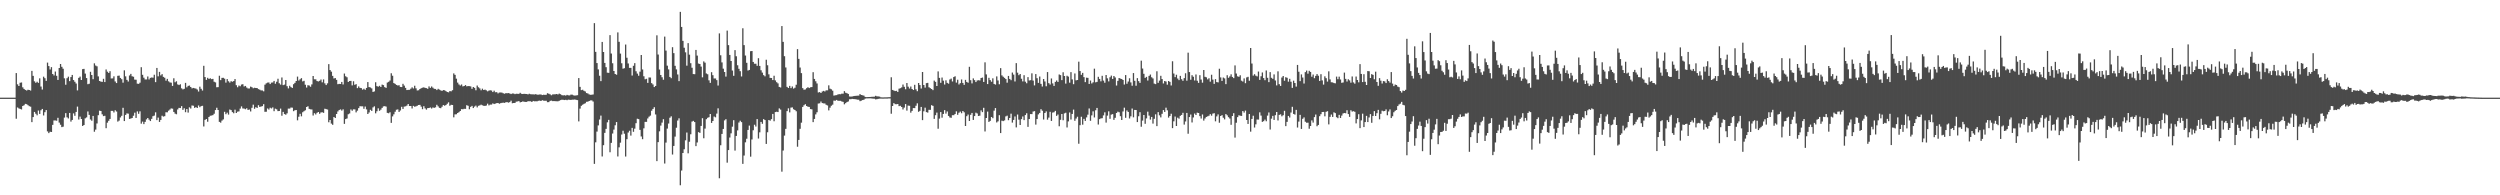 <?xml version="1.0" encoding="UTF-8"?>
<svg xmlns="http://www.w3.org/2000/svg" width="1920" height="150">
  <path d="M0 74.990h1v1.000H0zM1 74.994h1v1.000H1zM2 74.995h1v1.000H2zM3 74.993h1v1.000H3zM4 74.994h1v1.000H4zM5 74.993h1v1.000H5zM6 74.995h1v1.000H6zM7 74.996h1v1.000H7zM8 74.996h1v1.000H8zM9 74.996h1v1.000H9zM10 74.995h1v1.000H10zM11 74.995h1v1.000H11zM12 56.096h1v35.070H12zM13 64.752h1v17.773H13zM14 66.027h1v17.233H14zM15 63.559h1v20.103H15zM16 63.317h1v20.767H16zM17 67.087h1v14.298H17zM18 68.319h1v12.523H18zM19 69.067h1v10.722H19zM20 69.541h1v10.504H20zM21 68.908h1v11.894H21zM22 69.099h1v12.469H22zM23 69.504h1v12.430H23zM24 54.409h1v39.388H24zM25 58.253h1v31.655H25zM26 62.488h1v23.483H26zM27 63.575h1v23.755H27zM28 62.788h1v25.791H28zM29 63.647h1v21.233H29zM30 60.181h1v27.326H30zM31 66.468h1v18.216H31zM32 68.740h1v14.903H32zM33 58.879h1v29.801H33zM34 60.076h1v26.084H34zM35 62.089h1v22.443H35zM36 48.065h1v52.851H36zM37 50.733h1v51.531H37zM38 53.328h1v47.857H38zM39 51.575h1v49.797H39zM40 56.825h1v39.095H40zM41 57.971h1v34.540H41zM42 54.959h1v37.580H42zM43 58.223h1v34.486H43zM44 61.388h1v29.079H44zM45 52.206h1v41.947H45zM46 49.158h1v46.636H46zM47 51.297h1v46.333H47zM48 52.780h1v44.526H48zM49 60.173h1v30.158H49zM50 65.057h1v21.828H50zM51 60.033h1v30.086H51zM52 58.868h1v32.138H52zM53 62.322h1v24.390H53zM54 59.174h1v34.220H54zM55 57.538h1v34.585H55zM56 61.490h1v25.593H56zM57 62.773h1v26.147H57zM58 64.155h1v21.833H58zM59 69.428h1v12.418H59zM60 59.816h1v31.965H60zM61 58.809h1v30.722H61zM62 61.430h1v29.963H62zM63 53.095h1v43.672H63zM64 52.874h1v43.104H64zM65 56.543h1v34.351H65zM66 59.942h1v30.219H66zM67 64.664h1v20.949H67zM68 64.320h1v23.923H68zM69 55.118h1v36.651H69zM70 57.609h1v35.124H70zM71 60.842h1v28.178H71zM72 48.617h1v52.570H72zM73 50.310h1v49.243H73zM74 50.965h1v43.870H74zM75 58.649h1v29.841H75zM76 62.207h1v22.797H76zM77 62.677h1v22.587H77zM78 62.892h1v24.924H78zM79 60.507h1v28.691H79zM80 63.037h1v25.877H80zM81 53.370h1v45.076H81zM82 55.028h1v39.165H82zM83 56.033h1v36.750H83zM84 54.685h1v36.639H84zM85 60.272h1v24.850H85zM86 60.233h1v24.933H86zM87 58.645h1v27.715H87zM88 62.551h1v22.137H88zM89 63.784h1v21.877H89zM90 58.196h1v35.203H90zM91 58.045h1v34.585H91zM92 59.850h1v30.381H92zM93 60.849h1v28.077H93zM94 63.505h1v19.284H94zM95 54.023h1v38.943H95zM96 58.612h1v29.682H96zM97 61.355h1v25.722H97zM98 62.605h1v24.688H98zM99 57.973h1v33.351H99zM100 56.739h1v34.268H100zM101 58.562h1v32.086H101zM102 58.945h1v29.926H102zM103 61.156h1v25.372H103zM104 61.247h1v29.349H104zM105 64.281h1v21.252H105zM106 64.403h1v23.018H106zM107 63.476h1v22.029H107zM108 51.624h1v43.378H108zM109 57.451h1v35.918H109zM110 59.660h1v35.678H110zM111 61.051h1v32.522H111zM112 61.020h1v30.684H112zM113 58.716h1v31.898H113zM114 61.022h1v30.904H114zM115 59.803h1v33.170H115zM116 59.480h1v31.785H116zM117 59.668h1v29.581H117zM118 57.412h1v31.365H118zM119 63.059h1v23.189H119zM120 52.195h1v40.065H120zM121 58.632h1v31.699H121zM122 55.185h1v38.445H122zM123 57.882h1v34.246H123zM124 56.911h1v31.961H124zM125 59.026h1v30.502H125zM126 59.691h1v29.568H126zM127 61.938h1v24.282H127zM128 60.582h1v25.671H128zM129 62.488h1v22.515H129zM130 63.272h1v20.873H130zM131 63.466h1v19.761H131zM132 66.015h1v17.443H132zM133 60.094h1v25.861H133zM134 63.188h1v24.123H134zM135 62.411h1v25.326H135zM136 64.822h1v19.235H136zM137 65.343h1v17.521H137zM138 64.708h1v18.275H138zM139 67.830h1v13.694H139zM140 68.643h1v15.746H140zM141 68.217h1v14.909H141zM142 63.662h1v22.526H142zM143 67.088h1v16.689H143zM144 65.937h1v20.548H144zM145 65.691h1v16.743H145zM146 66.809h1v16.533H146zM147 67.884h1v13.135H147zM148 67.542h1v13.646H148zM149 67.780h1v15.065H149zM150 68.026h1v14.241H150zM151 68.758h1v14.199H151zM152 70.275h1v10.699H152zM153 66.563h1v15.765H153zM154 68.189h1v13.299H154zM155 69.534h1v11.724H155zM156 50.516h1v46.622H156zM157 59.200h1v32.864H157zM158 61.343h1v30.033H158zM159 59.761h1v33.729H159zM160 60.629h1v29.244H160zM161 60.111h1v28.760H161zM162 60.766h1v27.990H162zM163 60.553h1v27.882H163zM164 62.796h1v24.535H164zM165 63.278h1v21.262H165zM166 67.014h1v15.731H166zM167 66.910h1v17.569H167zM168 58.139h1v35.430H168zM169 61.547h1v32.638H169zM170 59.822h1v32.778H170zM171 59.770h1v31.912H171zM172 60.420h1v25.453H172zM173 63.446h1v24.273H173zM174 60.737h1v25.775H174zM175 62.391h1v25.616H175zM176 63.449h1v20.648H176zM177 62.376h1v22.213H177zM178 62.778h1v23.364H178zM179 62.256h1v24.727H179zM180 60.711h1v23.510H180zM181 65.436h1v21.341H181zM182 66.998h1v18.745H182zM183 65.672h1v19.887H183zM184 66.250h1v17.162H184zM185 64.909h1v16.828H185zM186 64.688h1v18.598H186zM187 66.388h1v17.018H187zM188 65.990h1v17.937H188zM189 67.221h1v15.924H189zM190 67.945h1v16.491H190zM191 67.946h1v16.160H191zM192 66.502h1v19.129H192zM193 66.951h1v15.825H193zM194 67.800h1v12.604H194zM195 67.364h1v16.176H195zM196 67.593h1v14.748H196zM197 67.629h1v15.256H197zM198 68.467h1v12.339H198zM199 68.842h1v13.276H199zM200 69.408h1v12.428H200zM201 69.484h1v12.002H201zM202 70.153h1v9.851H202zM203 65.008h1v20.880H203zM204 63.998h1v21.796H204zM205 63.428h1v19.879H205zM206 63.330h1v20.797H206zM207 64.579h1v18.152H207zM208 63.428h1v19.897H208zM209 63.323h1v19.152H209zM210 62.156h1v23.257H210zM211 64.322h1v19.114H211zM212 62.784h1v21.160H212zM213 60.488h1v24.849H213zM214 63.952h1v21.295H214zM215 64.987h1v18.422H215zM216 59.500h1v29.364H216zM217 65.384h1v20.508H217zM218 64.960h1v22.623H218zM219 61.426h1v26.672H219zM220 66.184h1v20.847H220zM221 67.904h1v15.488H221zM222 65.859h1v17.527H222zM223 66.919h1v15.656H223zM224 67.529h1v15.175H224zM225 64.686h1v20.729H225zM226 63.641h1v21.047H226zM227 62.232h1v22.245H227zM228 58.837h1v33.597H228zM229 61.861h1v27.798H229zM230 60.865h1v26.548H230zM231 60.009h1v29.359H231zM232 62.508h1v23.725H232zM233 62.061h1v23.361H233zM234 65.064h1v19.639H234zM235 67.218h1v14.970H235zM236 65.414h1v16.212H236zM237 65.681h1v17.934H237zM238 66.590h1v17.364H238zM239 64.802h1v19.242H239zM240 58.357h1v30.389H240zM241 60.895h1v26.019H241zM242 60.906h1v26.995H242zM243 62.256h1v24.375H243zM244 62.563h1v23.457H244zM245 62.045h1v25.335H245zM246 61.094h1v25.266H246zM247 63.207h1v23.031H247zM248 60.996h1v25.700H248zM249 63.989h1v19.539H249zM250 65.319h1v18.477H250zM251 63.976h1v20.165H251zM252 49.254h1v44.631H252zM253 53.823h1v38.329H253zM254 55.025h1v39.921H254zM255 58.265h1v37.562H255zM256 60.237h1v29.596H256zM257 59.948h1v30.671H257zM258 61.362h1v26.176H258zM259 64.658h1v20.931H259zM260 64.406h1v20.106H260zM261 64.507h1v19.530H261zM262 62.922h1v22.036H262zM263 64.860h1v19.122H263zM264 56.463h1v38.667H264zM265 58.569h1v32.854H265zM266 59.342h1v31.657H266zM267 62.928h1v24.836H267zM268 62.185h1v24.935H268zM269 62.111h1v21.953H269zM270 65.585h1v19.483H270zM271 62.396h1v21.563H271zM272 65.107h1v18.888H272zM273 64.602h1v21.719H273zM274 67.688h1v17.329H274zM275 66.376h1v16.684H275zM276 67.473h1v14.087H276zM277 67.662h1v13.998H277zM278 68.848h1v12.806H278zM279 68.162h1v15.406H279zM280 68.988h1v12.830H280zM281 67.552h1v16.483H281zM282 63.045h1v24.532H282zM283 66.886h1v19.498H283zM284 67.152h1v17.185H284zM285 67.906h1v17.272H285zM286 70.608h1v11.873H286zM287 70.199h1v11.446H287zM288 63.176h1v23.864H288zM289 66.125h1v19.324H289zM290 66.539h1v16.653H290zM291 65.905h1v19.169H291zM292 66.805h1v17.428H292zM293 64.956h1v17.872H293zM294 65.381h1v16.349H294zM295 66.908h1v14.612H295zM296 67.487h1v14.381H296zM297 63.378h1v23.311H297zM298 62.815h1v24.174H298zM299 61.842h1v24.356H299zM300 56.282h1v38.066H300zM301 58.149h1v31.260H301zM302 63.814h1v23.995H302zM303 64.405h1v21.405H303zM304 65.226h1v19.066H304zM305 65.637h1v18.364H305zM306 65.491h1v20.453H306zM307 66.751h1v18.101H307zM308 66.848h1v15.156H308zM309 64.380h1v19.257H309zM310 65.734h1v16.130H310zM311 67.502h1v14.176H311zM312 69.163h1v11.940H312zM313 69.008h1v10.873H313zM314 68.977h1v12.434H314zM315 68.081h1v13.350H315zM316 67.087h1v16.235H316zM317 67.933h1v13.364H317zM318 65.835h1v16.123H318zM319 67.819h1v13.832H319zM320 69.502h1v11.685H320zM321 69.305h1v11.326H321zM322 68.367h1v12.153H322zM323 67.730h1v14.181H323zM324 67.333h1v16.557H324zM325 67.047h1v14.506H325zM326 67.504h1v15.733H326zM327 67.699h1v16.501H327zM328 68.188h1v14.868H328zM329 66.337h1v16.623H329zM330 67.463h1v15.095H330zM331 66.383h1v16.947H331zM332 67.327h1v15.215H332zM333 68.212h1v14.607H333zM334 68.324h1v14.087H334zM335 69.171h1v11.324H335zM336 68.193h1v13.505H336zM337 68.796h1v14.033H337zM338 69.386h1v13.693H338zM339 69.857h1v12.124H339zM340 69.188h1v11.494H340zM341 69.337h1v11.872H341zM342 69.999h1v10.703H342zM343 70.674h1v8.976H343zM344 70.918h1v7.679H344zM345 69.950h1v11.274H345zM346 70.159h1v10.346H346zM347 69.256h1v11.387H347zM348 56.392h1v33.704H348zM349 57.513h1v30.331H349zM350 60.412h1v27.362H350zM351 63.413h1v23.389H351zM352 64.856h1v21.310H352zM353 65.667h1v19.586H353zM354 64.889h1v18.946H354zM355 66.366h1v17.562H355zM356 66.053h1v17.489H356zM357 65.308h1v18.303H357zM358 66.300h1v14.518H358zM359 66.088h1v15.161H359zM360 66.171h1v17.734H360zM361 66.379h1v15.697H361zM362 68.198h1v13.130H362zM363 66.826h1v16.154H363zM364 67.462h1v14.431H364zM365 69.311h1v11.795H365zM366 65.710h1v16.786H366zM367 67.039h1v14.191H367zM368 67.911h1v13.038H368zM369 69.336h1v11.056H369zM370 68.109h1v12.789H370zM371 69.130h1v12.137H371zM372 68.796h1v12.576H372zM373 69.354h1v11.673H373zM374 70.134h1v9.492H374zM375 69.581h1v11.379H375zM376 69.306h1v11.007H376zM377 69.530h1v10.807H377zM378 70.684h1v8.723H378zM379 69.636h1v10.306H379zM380 70.872h1v8.716H380zM381 70.765h1v8.439H381zM382 71.747h1v7.333H382zM383 71.058h1v8.598H383zM384 70.999h1v8.241H384zM385 71.131h1v7.892H385zM386 71.622h1v7.229H386zM387 72.005h1v7.022H387zM388 71.535h1v7.009H388zM389 71.642h1v6.799H389zM390 71.463h1v7.408H390zM391 71.765h1v6.648H391zM392 72.254h1v5.077H392zM393 71.761h1v7.523H393zM394 71.824h1v7.291H394zM395 72.290h1v6.754H395zM396 71.983h1v6.122H396zM397 72.029h1v5.910H397zM398 72.109h1v5.534H398zM399 71.257h1v7.397H399zM400 72.018h1v6.339H400zM401 72.189h1v5.700H401zM402 72.031h1v6.086H402zM403 72.149h1v6.137H403zM404 72.210h1v6.076H404zM405 72.497h1v5.206H405zM406 72.002h1v5.788H406zM407 72.354h1v5.422H407zM408 72.425h1v5.886H408zM409 72.465h1v5.068H409zM410 72.547h1v5.267H410zM411 72.276h1v5.480H411zM412 72.690h1v5.134H412zM413 72.723h1v4.702H413zM414 72.539h1v4.717H414zM415 72.552h1v4.999H415zM416 73.028h1v3.924H416zM417 72.780h1v4.547H417zM418 72.843h1v4.555H418zM419 72.768h1v4.590H419zM420 71.552h1v6.940H420zM421 71.970h1v6.459H421zM422 72.429h1v5.018H422zM423 73.154h1v4.132H423zM424 72.514h1v5.149H424zM425 72.452h1v5.182H425zM426 72.420h1v5.293H426zM427 72.177h1v5.609H427zM428 72.550h1v5.261H428zM429 71.885h1v5.519H429zM430 72.321h1v4.581H430zM431 73.085h1v3.507H431zM432 73.288h1v3.382H432zM433 73.104h1v3.742H433zM434 73.426h1v3.206H434zM435 72.876h1v4.071H435zM436 73.226h1v3.327H436zM437 73.276h1v3.380H437zM438 72.652h1v4.074H438zM439 72.692h1v3.856H439zM440 73.207h1v3.363H440zM441 73.420h1v2.961H441zM442 73.263h1v3.449H442zM443 73.131h1v3.790H443zM444 59.966h1v33.261H444zM445 66.708h1v16.706H445zM446 69.224h1v12.041H446zM447 68.919h1v11.501H447zM448 69.743h1v10.005H448zM449 70.253h1v9.068H449zM450 71.500h1v6.689H450zM451 71.781h1v6.295H451zM452 72.505h1v5.048H452zM453 72.826h1v4.279H453zM454 72.733h1v4.370H454zM455 72.555h1v5.427H455zM456 17.754h1v108.085H456zM457 39.842h1v69.458H457zM458 48.454h1v52.611H458zM459 53.310h1v42.988H459zM460 58.144h1v33.638H460zM461 62.286h1v26.476H461zM462 32.214h1v87.971H462zM463 39.914h1v71.623H463zM464 48.314h1v53.716H464zM465 51.601h1v47.359H465zM466 55.807h1v38.124H466zM467 55.980h1v36.095H467zM468 26.958h1v89.981H468zM469 41.098h1v68.610H469zM470 48.603h1v53.944H470zM471 54.528h1v45.003H471zM472 56.807h1v39.411H472zM473 57.403h1v36.321H473zM474 24.870h1v95.295H474zM475 32.089h1v81.048H475zM476 41.169h1v68.407H476zM477 48.596h1v54.742H477zM478 52.762h1v47.632H478zM479 52.356h1v50.348H479zM480 34.224h1v86.015H480zM481 44.361h1v62.564H481zM482 48.765h1v52.994H482zM483 52.101h1v48.286H483zM484 52.104h1v52.052H484zM485 58.005h1v40.199H485zM486 50.560h1v50.688H486zM487 48.481h1v50.355H487zM488 54.742h1v39.893H488zM489 56.519h1v34.651H489zM490 58.184h1v33.332H490zM491 55.056h1v44.673H491zM492 42.260h1v62.561H492zM493 53.324h1v53.559H493zM494 58.592h1v39.962H494zM495 60.898h1v32.701H495zM496 60.542h1v33.043H496zM497 63.666h1v27.323H497zM498 59.515h1v30.072H498zM499 59.570h1v29.199H499zM500 63.833h1v21.200H500zM501 64.862h1v18.811H501zM502 66.874h1v15.436H502zM503 66.003h1v21.901H503zM504 27.142h1v96.614H504zM505 41.858h1v67.289H505zM506 53.413h1v47.449H506zM507 57.591h1v38.864H507zM508 59.355h1v34.804H508zM509 61.224h1v30.327H509zM510 28.124h1v97.474H510zM511 38.886h1v70.654H511zM512 50.447h1v48.323H512zM513 53.304h1v41.577H513zM514 59.106h1v31.295H514zM515 60.065h1v29.279H515zM516 36.262h1v82.413H516zM517 40.806h1v71.290H517zM518 50.517h1v54.379H518zM519 53.273h1v44.813H519zM520 57.192h1v35.390H520zM521 62.302h1v28.599H521zM522 9.117h1v133.166H522zM523 20.682h1v110.298H523zM524 31.402h1v86.084H524zM525 36.646h1v77.976H525zM526 40.185h1v67.592H526zM527 50.422h1v51.347H527zM528 33.138h1v84.609H528zM529 42.010h1v66.841H529zM530 48.545h1v54.578H530zM531 52.010h1v41.403H531zM532 56.891h1v35.956H532zM533 56.999h1v36.771H533zM534 38.339h1v73.889H534zM535 42.708h1v66.704H535zM536 48.796h1v52.672H536zM537 49.151h1v52.912H537zM538 51.146h1v45.562H538zM539 59.399h1v31.359H539zM540 47.155h1v59.023H540zM541 48.106h1v50.682H541zM542 56.425h1v35.131H542zM543 57.039h1v33.447H543zM544 61.702h1v28.295H544zM545 63.645h1v23.925H545zM546 55.443h1v38.989H546zM547 57.758h1v35.180H547zM548 60.248h1v29.274H548zM549 60.240h1v29.892H549zM550 61.545h1v25.710H550zM551 65.676h1v17.501H551zM552 25.674h1v111.247H552zM553 42.438h1v69.128H553zM554 47.925h1v54.915H554zM555 52.723h1v46.275H555zM556 55.278h1v37.203H556zM557 58.848h1v32.698H557zM558 23.487h1v101.450H558zM559 34.681h1v80.576H559zM560 42.190h1v63.437H560zM561 46.851h1v55.550H561zM562 54.149h1v43.148H562zM563 58.230h1v34.072H563zM564 38.517h1v77.162H564zM565 43.235h1v61.186H565zM566 50.142h1v49.979H566zM567 52.853h1v41.278H567zM568 54.656h1v38.057H568zM569 58.726h1v35.053H569zM570 21.707h1v104.125H570zM571 34.684h1v84.747H571zM572 42.665h1v66.625H572zM573 48.236h1v58.319H573zM574 54.188h1v45.578H574zM575 53.725h1v42.747H575zM576 39.321h1v80.996H576zM577 39.168h1v67.966H577zM578 47.547h1v52.473H578zM579 48.972h1v46.814H579zM580 48.973h1v48.204H580zM581 50.555h1v40.888H581zM582 44.718h1v61.664H582zM583 50.628h1v51.026H583zM584 53.956h1v39.684H584zM585 55.739h1v39.337H585zM586 57.695h1v33.795H586zM587 58.617h1v33.581H587zM588 45.897h1v64.654H588zM589 50.101h1v51.478H589zM590 57.090h1v35.076H590zM591 59.822h1v32.830H591zM592 59.921h1v31.587H592zM593 61.479h1v26.009H593zM594 58.158h1v34.970H594zM595 61.727h1v24.345H595zM596 63.124h1v22.705H596zM597 64.075h1v21.996H597zM598 66.769h1v16.492H598zM599 67.196h1v16.982H599zM600 20.022h1v111.799H600zM601 32.163h1v83.473H601zM602 43.137h1v61.023H602zM603 51.813h1v47.136H603zM604 66.705h1v18.652H604zM605 67.594h1v15.587H605zM606 65.936h1v20.372H606zM607 67.666h1v14.983H607zM608 66.380h1v16.107H608zM609 68.071h1v15.844H609zM610 67.394h1v17.063H610zM611 65.078h1v20.367H611zM612 37.746h1v74.936H612zM613 45.193h1v62.291H613zM614 51.870h1v47.067H614zM615 56.169h1v38.064H615zM616 67.692h1v14.430H616zM617 68.912h1v11.949H617zM618 68.699h1v11.346H618zM619 67.738h1v13.694H619zM620 66.959h1v15.031H620zM621 67.615h1v14.517H621zM622 67.009h1v16.773H622zM623 66.848h1v17.144H623zM624 55.474h1v38.339H624zM625 60.618h1v30.717H625zM626 62.387h1v25.469H626zM627 64.119h1v22.114H627zM628 71.004h1v8.511H628zM629 70.705h1v8.636H629zM630 71.419h1v6.585H630zM631 70.285h1v8.846H631zM632 69.771h1v9.649H632zM633 70.236h1v9.240H633zM634 69.396h1v11.081H634zM635 69.359h1v11.631H635zM636 65.520h1v19.274H636zM637 68.088h1v14.606H637zM638 68.606h1v12.582H638zM639 69.654h1v10.737H639zM640 73.442h1v3.805H640zM641 73.177h1v4.187H641zM642 73.052h1v3.699H642zM643 72.537h1v4.841H643zM644 72.303h1v5.104H644zM645 72.371h1v5.033H645zM646 71.922h1v6.020H646zM647 71.922h1v6.301H647zM648 69.985h1v10.163H648zM649 71.221h1v7.978H649zM650 71.576h1v6.794H650zM651 72.133h1v5.774H651zM652 74.076h1v2.154H652zM653 74.175h1v1.986H653zM654 74.083h1v1.871H654zM655 73.820h1v2.252H655zM656 73.694h1v2.428H656zM657 73.566h1v2.720H657zM658 73.487h1v3.048H658zM659 73.434h1v3.171H659zM660 72.230h1v5.485H660zM661 72.983h1v4.312H661zM662 73.140h1v3.691H662zM663 73.451h1v3.152H663zM664 74.428h1v1.356H664zM665 74.592h1v1.000H665zM666 74.558h1v1.000H666zM667 74.498h1v1.000H667zM668 74.447h1v1.069H668zM669 74.354h1v1.247H669zM670 74.301h1v1.451H670zM671 74.254h1v1.564H671zM672 73.600h1v2.752H672zM673 73.991h1v2.176H673zM674 74.055h1v1.850H674zM675 74.194h1v1.583H675zM676 74.701h1v1.000H676zM677 74.787h1v1.000H677zM678 74.783h1v1.000H678zM679 74.748h1v1.000H679zM680 74.738h1v1.000H680zM681 74.703h1v1.000H681zM682 74.643h1v1.000H682zM683 74.619h1v1.000H683zM684 59.359h1v28.014H684zM685 69.080h1v12.340H685zM686 69.541h1v9.645H686zM687 69.929h1v10.096H687zM688 69.756h1v10.311H688zM689 70.595h1v9.274H689zM690 68.107h1v13.406H690zM691 67.732h1v13.505H691zM692 67.132h1v15.039H692zM693 64.939h1v19.130H693zM694 66.658h1v15.993H694zM695 68.541h1v11.357H695zM696 63.757h1v21.169H696zM697 66.552h1v14.566H697zM698 68.018h1v13.232H698zM699 66.475h1v20.057H699zM700 68.377h1v16.773H700zM701 69.099h1v13.875H701zM702 65.113h1v17.916H702zM703 68.626h1v12.583H703zM704 70.037h1v9.343H704zM705 63.742h1v22.104H705zM706 65.321h1v19.845H706zM707 68.014h1v14.119H707zM708 55.291h1v36.954H708zM709 65.283h1v20.227H709zM710 67.268h1v15.408H710zM711 63.850h1v22.284H711zM712 63.622h1v22.877H712zM713 67.024h1v17.314H713zM714 67.743h1v16.658H714zM715 68.353h1v12.422H715zM716 69.210h1v12.112H716zM717 61.923h1v29.378H717zM718 62.876h1v25.584H718zM719 66.034h1v20.459H719zM720 54.857h1v44.028H720zM721 59.795h1v31.302H721zM722 63.588h1v22.492H722zM723 59.548h1v30.803H723zM724 61.937h1v25.546H724zM725 64.934h1v19.672H725zM726 61.672h1v25.593H726zM727 63.628h1v21.960H727zM728 64.248h1v24.768H728zM729 61.045h1v29.174H729zM730 60.348h1v30.145H730zM731 62.567h1v25.899H731zM732 59.175h1v29.301H732zM733 58.591h1v28.987H733zM734 63.416h1v22.069H734zM735 61.255h1v26.923H735zM736 64.854h1v21.737H736zM737 63.855h1v21.841H737zM738 61.045h1v25.962H738zM739 63.696h1v21.529H739zM740 65.160h1v21.091H740zM741 61.346h1v35.423H741zM742 62.903h1v26.319H742zM743 63.525h1v24.440H743zM744 51.303h1v41.646H744zM745 61.600h1v26.579H745zM746 64.070h1v22.681H746zM747 60.234h1v31.882H747zM748 61.546h1v27.579H748zM749 63.038h1v23.482H749zM750 61.785h1v25.353H750zM751 61.576h1v27.532H751zM752 61.807h1v27.024H752zM753 59.906h1v24.875H753zM754 59.562h1v26.548H754zM755 62.944h1v19.849H755zM756 47.871h1v53.099H756zM757 57.123h1v33.477H757zM758 64.561h1v21.173H758zM759 59.727h1v33.920H759zM760 61.561h1v31.262H760zM761 62.748h1v27.128H761zM762 60.156h1v30.599H762zM763 64.484h1v20.519H763zM764 64.971h1v18.020H764zM765 58.663h1v35.405H765zM766 61.782h1v31.396H766zM767 64.722h1v23.773H767zM768 52.322h1v49.892H768zM769 57.915h1v34.759H769zM770 58.937h1v34.089H770zM771 59.810h1v32.632H771zM772 60.706h1v28.691H772zM773 63.497h1v25.349H773zM774 58.303h1v34.023H774zM775 60.631h1v30.006H775zM776 61.576h1v25.715H776zM777 55.692h1v38.466H777zM778 57.279h1v34.845H778zM779 62.570h1v26.874H779zM780 48.494h1v49.338H780zM781 55.786h1v32.171H781zM782 57.778h1v34.141H782zM783 56.845h1v39.172H783zM784 60.487h1v30.998H784zM785 62.489h1v26.975H785zM786 57.770h1v34.505H786zM787 62.703h1v25.679H787zM788 63.931h1v23.052H788zM789 59.259h1v38.160H789zM790 61.790h1v29.627H790zM791 61.596h1v25.983H791zM792 56.298h1v31.369H792zM793 61.894h1v23.762H793zM794 65.598h1v19.760H794zM795 56.896h1v38.796H795zM796 60.076h1v31.372H796zM797 63.652h1v24.220H797zM798 58.765h1v27.989H798zM799 64.392h1v19.467H799zM800 66.452h1v18.601H800zM801 60.682h1v31.098H801zM802 62.564h1v24.229H802zM803 66.240h1v19.311H803zM804 55.361h1v36.524H804zM805 63.863h1v26.454H805zM806 64.914h1v20.936H806zM807 60.240h1v32.614H807zM808 64.033h1v22.434H808zM809 66.008h1v20.223H809zM810 62.895h1v22.250H810zM811 61.789h1v27.203H811zM812 62.909h1v25.064H812zM813 57.174h1v39.813H813zM814 57.720h1v34.302H814zM815 61.550h1v26.021H815zM816 55.510h1v36.863H816zM817 58.353h1v28.735H817zM818 64.211h1v22.388H818zM819 58.143h1v39.743H819zM820 58.833h1v34.396H820zM821 63.507h1v22.848H821zM822 55.399h1v36.384H822zM823 60.956h1v26.527H823zM824 64.685h1v19.513H824zM825 56.399h1v36.397H825zM826 61.719h1v29.330H826zM827 61.463h1v28.191H827zM828 47.360h1v63.019H828zM829 54.596h1v41.543H829zM830 57.469h1v32.197H830zM831 55.960h1v39.797H831zM832 59.229h1v32.060H832zM833 63.067h1v29.818H833zM834 59.650h1v30.519H834zM835 59.806h1v28.240H835zM836 64.436h1v18.888H836zM837 61.865h1v30.909H837zM838 64.118h1v24.492H838zM839 63.225h1v22.279H839zM840 52.734h1v37.499H840zM841 63.207h1v21.459H841zM842 62.852h1v20.025H842zM843 58.991h1v36.676H843zM844 60.623h1v30.875H844zM845 62.457h1v28.493H845zM846 58.209h1v32.559H846zM847 61.926h1v26.722H847zM848 63.532h1v22.749H848zM849 57.579h1v36.599H849zM850 60.161h1v28.622H850zM851 62.522h1v22.998H851zM852 59.317h1v31.930H852zM853 58.063h1v29.944H853zM854 60.644h1v26.998H854zM855 58.345h1v33.736H855zM856 59.479h1v31.005H856zM857 65.676h1v21.096H857zM858 62.088h1v23.691H858zM859 59.907h1v26.298H859zM860 60.350h1v28.902H860zM861 60.647h1v31.488H861zM862 61.454h1v24.130H862zM863 64.925h1v17.780H863zM864 57.648h1v32.803H864zM865 64.300h1v20.542H865zM866 62.603h1v23.363H866zM867 60.112h1v30.892H867zM868 63.267h1v26.058H868zM869 65.823h1v17.514H869zM870 56.112h1v33.982H870zM871 62.058h1v22.381H871zM872 65.847h1v18.611H872zM873 60.016h1v33.718H873zM874 62.301h1v26.991H874zM875 63.664h1v22.524H875zM876 46.592h1v50.758H876zM877 52.615h1v39.997H877zM878 56.695h1v31.632H878zM879 59.804h1v35.294H879zM880 59.023h1v31.907H880zM881 61.829h1v23.909H881zM882 58.251h1v30.511H882zM883 57.242h1v34.617H883zM884 59.325h1v30.498H884zM885 60.274h1v34.649H885zM886 64.202h1v27.049H886zM887 64.621h1v23.211H887zM888 54.756h1v42.116H888zM889 63.593h1v22.546H889zM890 61.906h1v26.669H890zM891 58.209h1v31.930H891zM892 60.748h1v26.649H892zM893 64.088h1v20.459H893zM894 62.230h1v23.760H894zM895 62.614h1v20.065H895zM896 65.016h1v19.700H896zM897 62.198h1v28.095H897zM898 62.872h1v26.213H898zM899 65.649h1v21.702H899zM900 47.049h1v51.360H900zM901 56.450h1v36.733H901zM902 59.249h1v30.240H902zM903 57.381h1v39.394H903zM904 60.333h1v30.025H904zM905 61.535h1v29.582H905zM906 58.277h1v30.675H906zM907 60.822h1v27.435H907zM908 62.038h1v24.609H908zM909 60.003h1v35.671H909zM910 56.257h1v37.029H910zM911 61.954h1v24.761H911zM912 40.456h1v62.257H912zM913 55.365h1v34.541H913zM914 61.218h1v26.754H914zM915 57.773h1v36.290H915zM916 58.927h1v31.271H916zM917 61.785h1v25.400H917zM918 57.169h1v31.127H918zM919 61.980h1v24.543H919zM920 63.661h1v23.143H920zM921 57.733h1v31.447H921zM922 61.058h1v29.960H922zM923 63.480h1v24.427H923zM924 53.759h1v38.877H924zM925 58.991h1v31.990H925zM926 59.416h1v30.394H926zM927 61.002h1v28.347H927zM928 60.104h1v28.771H928zM929 62.726h1v24.941H929zM930 57.380h1v31.435H930zM931 61.132h1v26.094H931zM932 64.407h1v22.545H932zM933 60.762h1v32.415H933zM934 63.028h1v26.374H934zM935 63.287h1v24.560H935zM936 52.796h1v41.477H936zM937 59.446h1v29.629H937zM938 62.167h1v26.244H938zM939 59.554h1v30.851H939zM940 60.189h1v31.494H940zM941 64.620h1v22.987H941zM942 57.772h1v30.810H942zM943 59.769h1v30.225H943zM944 58.668h1v32.341H944zM945 57.079h1v38.755H945zM946 59.108h1v29.962H946zM947 59.990h1v26.953H947zM948 50.209h1v55.449H948zM949 56.460h1v37.817H949zM950 58.604h1v31.373H950zM951 58.999h1v29.506H951zM952 57.785h1v31.122H952zM953 61.956h1v27.075H953zM954 62.632h1v22.687H954zM955 60.191h1v26.282H955zM956 63.920h1v21.017H956zM957 59.457h1v32.716H957zM958 58.968h1v36.224H958zM959 62.029h1v25.508H959zM960 36.881h1v64.214H960zM961 48.786h1v42.550H961zM962 58.044h1v30.844H962zM963 56.998h1v40.948H963zM964 58.094h1v37.376H964zM965 58.681h1v33.115H965zM966 54.948h1v36.895H966zM967 61.316h1v24.974H967zM968 58.586h1v30.209H968zM969 55.651h1v37.952H969zM970 59.980h1v33.080H970zM971 61.591h1v30.265H971zM972 54.105h1v39.019H972zM973 59.765h1v29.004H973zM974 63.074h1v23.275H974zM975 55.387h1v44.100H975zM976 59.750h1v31.401H976zM977 60.523h1v28.455H977zM978 57.143h1v34.971H978zM979 61.811h1v26.640H979zM980 65.566h1v20.444H980zM981 54.793h1v37.745H981zM982 64.670h1v23.560H982zM983 66.009h1v21.784H983zM984 59.560h1v29.761H984zM985 58.393h1v30.091H985zM986 61.985h1v23.119H986zM987 59.280h1v37.597H987zM988 59.736h1v33.834H988zM989 62.723h1v26.325H989zM990 60.521h1v29.725H990zM991 62.793h1v23.635H991zM992 67.470h1v14.561H992zM993 61.950h1v25.526H993zM994 63.723h1v24.267H994zM995 66.503h1v17.869H995zM996 49.884h1v48.087H996zM997 55.108h1v38.304H997zM998 62.314h1v25.929H998zM999 57.138h1v41.876H999zM1000 59.527h1v31.694H1000zM1001 64.178h1v25.992H1001zM1002 55.420h1v38.052H1002zM1003 54.148h1v40.125H1003zM1004 56.590h1v37.635H1004zM1005 54.352h1v44.522H1005zM1006 55.249h1v41.533H1006zM1007 58.932h1v33.535H1007zM1008 57.256h1v36.899H1008zM1009 60.076h1v29.883H1009zM1010 58.279h1v29.680H1010zM1011 56.902h1v40.061H1011zM1012 58.185h1v37.745H1012zM1013 62.132h1v27.123H1013zM1014 56.984h1v30.736H1014zM1015 61.766h1v24.242H1015zM1016 64.970h1v21.008H1016zM1017 58.604h1v30.743H1017zM1018 60.068h1v25.815H1018zM1019 62.657h1v22.751H1019zM1020 54.807h1v40.723H1020zM1021 60.985h1v28.778H1021zM1022 63.176h1v24.789H1022zM1023 63.288h1v26.526H1023zM1024 63.799h1v22.460H1024zM1025 64.018h1v22.883H1025zM1026 58.830h1v31.174H1026zM1027 60.828h1v29.927H1027zM1028 58.906h1v29.317H1028zM1029 61.047h1v29.602H1029zM1030 63.578h1v25.209H1030zM1031 63.311h1v23.834H1031zM1032 55.779h1v30.995H1032zM1033 60.545h1v26.442H1033zM1034 62.629h1v22.077H1034zM1035 60.856h1v26.729H1035zM1036 61.739h1v28.022H1036zM1037 63.492h1v21.210H1037zM1038 58.719h1v26.980H1038zM1039 63.269h1v22.129H1039zM1040 64.241h1v21.635H1040zM1041 58.755h1v36.038H1041zM1042 61.418h1v30.029H1042zM1043 63.210h1v24.511H1043zM1044 49.268h1v49.120H1044zM1045 56.766h1v35.704H1045zM1046 63.012h1v24.309H1046zM1047 57.005h1v40.606H1047zM1048 62.823h1v30.939H1048zM1049 65.289h1v23.681H1049zM1050 54.604h1v39.143H1050zM1051 54.756h1v35.445H1051zM1052 59.910h1v27.752H1052zM1053 56.927h1v37.396H1053zM1054 57.520h1v31.524H1054zM1055 60.881h1v24.475H1055zM1056 55.039h1v34.029H1056zM1057 62.982h1v23.935H1057zM1058 65.880h1v18.475H1058zM1059 60.007h1v31.657H1059zM1060 61.941h1v25.460H1060zM1061 64.157h1v20.851H1061zM1062 62.236h1v23.211H1062zM1063 62.526h1v22.731H1063zM1064 63.782h1v20.234H1064zM1065 60.885h1v27.629H1065zM1066 62.261h1v23.332H1066zM1067 63.432h1v20.575H1067zM1068 55.328h1v35.336H1068zM1069 64.187h1v25.107H1069zM1070 66.166h1v20.042H1070zM1071 64.903h1v20.188H1071zM1072 65.269h1v19.226H1072zM1073 66.495h1v14.969H1073zM1074 66.977h1v13.246H1074zM1075 69.921h1v9.707H1075zM1076 71.130h1v7.097H1076zM1077 69.539h1v11.001H1077zM1078 69.863h1v11.032H1078zM1079 68.977h1v20.183H1079zM1080 29.797h1v89.448H1080zM1081 42.111h1v66.869H1081zM1082 48.666h1v52.448H1082zM1083 54.642h1v40.625H1083zM1084 58.274h1v35.069H1084zM1085 60.292h1v28.949H1085zM1086 35.558h1v76.377H1086zM1087 44.609h1v61.529H1087zM1088 51.819h1v47.135H1088zM1089 55.976h1v40.421H1089zM1090 57.662h1v35.775H1090zM1091 60.338h1v36.394H1091zM1092 31.726h1v84.395H1092zM1093 39.993h1v66.544H1093zM1094 46.425h1v51.190H1094zM1095 54.773h1v37.506H1095zM1096 56.523h1v38.412H1096zM1097 56.925h1v34.279H1097zM1098 25.307h1v93.630H1098zM1099 39.960h1v66.987H1099zM1100 46.601h1v55.475H1100zM1101 50.239h1v49.336H1101zM1102 52.768h1v42.761H1102zM1103 52.693h1v38.620H1103zM1104 46.165h1v64.574H1104zM1105 47.009h1v57.083H1105zM1106 50.131h1v51.245H1106zM1107 54.323h1v46.967H1107zM1108 55.504h1v44.921H1108zM1109 57.379h1v36.913H1109zM1110 46.230h1v54.314H1110zM1111 48.445h1v46.594H1111zM1112 53.422h1v38.149H1112zM1113 59.331h1v32.227H1113zM1114 58.918h1v32.209H1114zM1115 59.496h1v28.800H1115zM1116 46.738h1v51.538H1116zM1117 49.477h1v47.510H1117zM1118 55.671h1v37.731H1118zM1119 60.615h1v30.616H1119zM1120 58.655h1v31.128H1120zM1121 60.886h1v26.960H1121zM1122 54.042h1v35.799H1122zM1123 58.060h1v31.320H1123zM1124 62.883h1v26.513H1124zM1125 61.697h1v25.493H1125zM1126 62.237h1v25.053H1126zM1127 60.212h1v26.321H1127zM1128 34.488h1v82.081H1128zM1129 39.362h1v65.953H1129zM1130 47.738h1v53.770H1130zM1131 48.780h1v51.146H1131zM1132 52.276h1v43.441H1132zM1133 56.122h1v37.795H1133zM1134 41.080h1v68.672H1134zM1135 50.801h1v51.521H1135zM1136 52.982h1v43.305H1136zM1137 55.587h1v38.283H1137zM1138 57.432h1v35.298H1138zM1139 54.829h1v34.871H1139zM1140 44.952h1v63.343H1140zM1141 47.822h1v56.259H1141zM1142 49.868h1v52.273H1142zM1143 52.686h1v42.399H1143zM1144 56.166h1v38.292H1144zM1145 60.253h1v30.505H1145zM1146 31.121h1v88.005H1146zM1147 32.077h1v84.472H1147zM1148 39.979h1v69.428H1148zM1149 46.382h1v55.751H1149zM1150 49.821h1v50.433H1150zM1151 52.069h1v43.704H1151zM1152 48.791h1v53.381H1152zM1153 50.048h1v49.314H1153zM1154 57.268h1v40.571H1154zM1155 58.823h1v33.834H1155zM1156 57.085h1v35.699H1156zM1157 61.576h1v28.723H1157zM1158 50.825h1v46.588H1158zM1159 53.670h1v46.592H1159zM1160 52.314h1v47.711H1160zM1161 58.349h1v34.462H1161zM1162 56.057h1v39.703H1162zM1163 59.359h1v29.463H1163zM1164 56.674h1v42.472H1164zM1165 54.128h1v42.328H1165zM1166 52.793h1v41.292H1166zM1167 59.302h1v32.060H1167zM1168 62.067h1v28.217H1168zM1169 60.394h1v26.567H1169zM1170 51.677h1v41.506H1170zM1171 60.280h1v30.294H1171zM1172 61.077h1v31.499H1172zM1173 64.139h1v22.619H1173zM1174 63.802h1v21.753H1174zM1175 67.390h1v18.721H1175zM1176 39.622h1v75.310H1176zM1177 43.437h1v63.049H1177zM1178 52.457h1v46.670H1178zM1179 57.489h1v38.628H1179zM1180 61.047h1v30.387H1180zM1181 61.069h1v29.071H1181zM1182 42.231h1v68.034H1182zM1183 48.993h1v53.244H1183zM1184 51.421h1v48.180H1184zM1185 54.712h1v41.963H1185zM1186 56.746h1v36.692H1186zM1187 57.191h1v34.348H1187zM1188 50.282h1v51.179H1188zM1189 50.241h1v51.821H1189zM1190 53.626h1v43.080H1190zM1191 55.852h1v36.642H1191zM1192 61.272h1v28.364H1192zM1193 48.958h1v49.880H1193zM1194 38.923h1v67.659H1194zM1195 44.394h1v57.631H1195zM1196 49.110h1v49.093H1196zM1197 54.783h1v39.744H1197zM1198 56.610h1v34.520H1198zM1199 62.352h1v26.943H1199zM1200 52.383h1v50.921H1200zM1201 50.217h1v47.062H1201zM1202 56.024h1v38.445H1202zM1203 53.994h1v40.271H1203zM1204 56.650h1v36.596H1204zM1205 60.141h1v28.430H1205zM1206 55.945h1v38.454H1206zM1207 58.030h1v33.509H1207zM1208 62.585h1v25.822H1208zM1209 61.448h1v25.554H1209zM1210 60.723h1v26.785H1210zM1211 63.399h1v24.042H1211zM1212 44.133h1v58.986H1212zM1213 49.952h1v48.213H1213zM1214 56.888h1v35.156H1214zM1215 55.898h1v34.065H1215zM1216 61.650h1v29.253H1216zM1217 64.489h1v20.850H1217zM1218 61.934h1v26.524H1218zM1219 64.050h1v20.658H1219zM1220 66.103h1v17.660H1220zM1221 64.924h1v19.452H1221zM1222 65.893h1v17.364H1222zM1223 64.207h1v19.675H1223zM1224 39.451h1v79.718H1224zM1225 44.532h1v59.103H1225zM1226 50.343h1v46.213H1226zM1227 57.246h1v36.912H1227zM1228 62.967h1v27.545H1228zM1229 64.455h1v23.068H1229zM1230 47.817h1v55.702H1230zM1231 53.582h1v45.921H1231zM1232 54.925h1v38.671H1232zM1233 60.313h1v29.069H1233zM1234 60.787h1v27.115H1234zM1235 54.711h1v40.414H1235zM1236 51.068h1v54.338H1236zM1237 53.591h1v42.585H1237zM1238 55.299h1v40.294H1238zM1239 56.257h1v35.672H1239zM1240 61.540h1v28.417H1240zM1241 63.742h1v32.256H1241zM1242 37.212h1v74.538H1242zM1243 40.433h1v70.500H1243zM1244 45.346h1v58.276H1244zM1245 50.398h1v52.063H1245zM1246 53.790h1v42.700H1246zM1247 56.066h1v44.090H1247zM1248 47.402h1v51.237H1248zM1249 56.420h1v41.382H1249zM1250 55.753h1v37.883H1250zM1251 58.438h1v30.575H1251zM1252 61.172h1v25.837H1252zM1253 62.535h1v24.283H1253zM1254 55.243h1v40.989H1254zM1255 53.674h1v41.678H1255zM1256 55.722h1v37.805H1256zM1257 57.304h1v34.509H1257zM1258 59.241h1v30.967H1258zM1259 59.272h1v30.660H1259zM1260 52.031h1v42.624H1260zM1261 60.290h1v37.147H1261zM1262 61.175h1v31.426H1262zM1263 63.519h1v26.123H1263zM1264 63.927h1v25.829H1264zM1265 65.100h1v21.315H1265zM1266 59.368h1v30.947H1266zM1267 62.703h1v26.735H1267zM1268 62.157h1v26.267H1268zM1269 63.768h1v22.111H1269zM1270 63.823h1v19.830H1270zM1271 64.887h1v20.840H1271zM1272 39.695h1v76.299H1272zM1273 44.881h1v60.380H1273zM1274 51.788h1v49.598H1274zM1275 55.768h1v37.314H1275zM1276 58.164h1v34.216H1276zM1277 46.635h1v61.450H1277zM1278 40.358h1v71.732H1278zM1279 53.097h1v45.568H1279zM1280 55.454h1v36.857H1280zM1281 58.495h1v35.265H1281zM1282 59.116h1v30.348H1282zM1283 59.040h1v29.184H1283zM1284 47.196h1v55.040H1284zM1285 49.720h1v53.860H1285zM1286 52.730h1v45.228H1286zM1287 54.502h1v40.278H1287zM1288 54.108h1v36.586H1288zM1289 60.715h1v33.153H1289zM1290 36.409h1v71.578H1290zM1291 43.181h1v57.092H1291zM1292 46.604h1v49.067H1292zM1293 47.291h1v48.694H1293zM1294 53.367h1v41.915H1294zM1295 53.724h1v41.280H1295zM1296 39.882h1v64.529H1296zM1297 49.366h1v46.521H1297zM1298 53.439h1v40.256H1298zM1299 54.395h1v38.114H1299zM1300 52.948h1v41.148H1300zM1301 54.630h1v35.959H1301zM1302 48.662h1v49.174H1302zM1303 56.105h1v38.645H1303zM1304 58.060h1v36.292H1304zM1305 54.794h1v39.923H1305zM1306 57.888h1v34.035H1306zM1307 61.185h1v31.480H1307zM1308 51.273h1v48.328H1308zM1309 54.998h1v40.063H1309zM1310 50.893h1v46.784H1310zM1311 47.054h1v51.765H1311zM1312 58.291h1v38.471H1312zM1313 51.778h1v41.697H1313zM1314 61.424h1v31.052H1314zM1315 60.888h1v28.942H1315zM1316 60.172h1v28.479H1316zM1317 58.404h1v30.075H1317zM1318 62.200h1v24.070H1318zM1319 58.429h1v32.350H1319zM1320 35.549h1v74.407H1320zM1321 44.665h1v53.035H1321zM1322 49.925h1v44.355H1322zM1323 53.880h1v37.766H1323zM1324 57.337h1v34.789H1324zM1325 45.768h1v55.053H1325zM1326 41.988h1v63.318H1326zM1327 52.126h1v44.644H1327zM1328 54.420h1v42.361H1328zM1329 54.653h1v39.771H1329zM1330 57.822h1v32.212H1330zM1331 58.336h1v30.777H1331zM1332 37.054h1v71.110H1332zM1333 49.984h1v47.385H1333zM1334 55.823h1v38.880H1334zM1335 57.932h1v35.318H1335zM1336 59.761h1v29.205H1336zM1337 51.913h1v46.686H1337zM1338 32.775h1v83.807H1338zM1339 40.658h1v68.165H1339zM1340 45.028h1v61.399H1340zM1341 49.557h1v54.159H1341zM1342 54.543h1v46.865H1342zM1343 56.608h1v36.590H1343zM1344 48.637h1v52.683H1344zM1345 46.606h1v48.266H1345zM1346 47.658h1v45.499H1346zM1347 59.161h1v33.211H1347zM1348 56.594h1v42.264H1348zM1349 61.138h1v31.583H1349zM1350 51.811h1v48.085H1350zM1351 50.997h1v47.569H1351zM1352 55.993h1v41.648H1352zM1353 55.746h1v40.831H1353zM1354 58.439h1v34.909H1354zM1355 59.601h1v31.987H1355zM1356 54.712h1v40.965H1356zM1357 59.815h1v30.795H1357zM1358 59.426h1v26.816H1358zM1359 61.274h1v28.597H1359zM1360 63.161h1v23.119H1360zM1361 64.019h1v20.313H1361zM1362 56.473h1v40.092H1362zM1363 58.377h1v36.317H1363zM1364 59.303h1v36.314H1364zM1365 61.015h1v26.973H1365zM1366 62.666h1v24.818H1366zM1367 62.109h1v23.651H1367zM1368 44.665h1v60.869H1368zM1369 53.950h1v43.260H1369zM1370 56.522h1v36.637H1370zM1371 57.317h1v35.610H1371zM1372 58.851h1v31.602H1372zM1373 62.582h1v27.124H1373zM1374 44.885h1v59.515H1374zM1375 53.888h1v41.378H1375zM1376 55.649h1v36.247H1376zM1377 55.946h1v33.736H1377zM1378 61.772h1v23.947H1378zM1379 63.147h1v31.698H1379zM1380 49.170h1v57.355H1380zM1381 52.004h1v51.738H1381zM1382 54.260h1v47.391H1382zM1383 57.362h1v40.625H1383zM1384 59.678h1v33.369H1384zM1385 59.795h1v31.608H1385zM1386 34.715h1v78.845H1386zM1387 48.854h1v55.809H1387zM1388 55.707h1v45.574H1388zM1389 55.594h1v41.899H1389zM1390 58.442h1v37.276H1390zM1391 58.082h1v39.526H1391zM1392 48.456h1v54.273H1392zM1393 52.871h1v41.516H1393zM1394 57.629h1v37.943H1394zM1395 58.040h1v33.853H1395zM1396 56.174h1v35.169H1396zM1397 61.989h1v27.800H1397zM1398 57.362h1v37.701H1398zM1399 58.785h1v34.537H1399zM1400 62.736h1v26.949H1400zM1401 65.059h1v24.835H1401zM1402 62.331h1v25.205H1402zM1403 62.708h1v27.352H1403zM1404 50.687h1v50.425H1404zM1405 52.278h1v42.836H1405zM1406 58.513h1v31.103H1406zM1407 56.955h1v33.256H1407zM1408 61.149h1v25.350H1408zM1409 60.409h1v26.945H1409zM1410 58.145h1v29.538H1410zM1411 62.300h1v23.465H1411zM1412 64.352h1v21.267H1412zM1413 65.020h1v22.898H1413zM1414 64.541h1v21.342H1414zM1415 62.482h1v22.206H1415zM1416 36.439h1v75.421H1416zM1417 46.855h1v57.840H1417zM1418 48.844h1v50.648H1418zM1419 53.243h1v43.091H1419zM1420 60.318h1v33.797H1420zM1421 60.395h1v31.355H1421zM1422 45.746h1v58.776H1422zM1423 49.008h1v52.528H1423zM1424 53.027h1v42.218H1424zM1425 59.645h1v30.456H1425zM1426 61.553h1v28.899H1426zM1427 59.569h1v34.759H1427zM1428 48.346h1v52.178H1428zM1429 51.308h1v48.536H1429zM1430 56.641h1v36.054H1430zM1431 59.001h1v32.197H1431zM1432 59.879h1v28.557H1432zM1433 63.824h1v25.667H1433zM1434 41.428h1v69.016H1434zM1435 38.854h1v70.013H1435zM1436 46.983h1v56.791H1436zM1437 51.703h1v45.677H1437zM1438 56.734h1v42.583H1438zM1439 57.684h1v34.852H1439zM1440 47.177h1v56.072H1440zM1441 49.818h1v46.430H1441zM1442 56.367h1v36.034H1442zM1443 61.202h1v26.087H1443zM1444 60.958h1v29.945H1444zM1445 63.646h1v24.361H1445zM1446 54.208h1v40.984H1446zM1447 56.564h1v37.762H1447zM1448 56.007h1v38.679H1448zM1449 60.757h1v30.515H1449zM1450 58.962h1v34.119H1450zM1451 63.028h1v24.376H1451zM1452 26.907h1v84.507H1452zM1453 41.361h1v56.591H1453zM1454 45.064h1v53.022H1454zM1455 48.792h1v49.804H1455zM1456 50.473h1v44.850H1456zM1457 56.003h1v34.160H1457zM1458 46.899h1v56.552H1458zM1459 50.030h1v49.050H1459zM1460 53.170h1v42.688H1460zM1461 46.752h1v54.502H1461zM1462 57.813h1v38.227H1462zM1463 61.595h1v26.256H1463zM1464 43.136h1v55.471H1464zM1465 53.811h1v35.536H1465zM1466 52.593h1v39.938H1466zM1467 47.983h1v56.899H1467zM1468 53.573h1v49.872H1468zM1469 55.329h1v41.491H1469zM1470 55.348h1v39.112H1470zM1471 58.956h1v32.563H1471zM1472 61.710h1v27.558H1472zM1473 56.299h1v33.631H1473zM1474 61.112h1v28.731H1474zM1475 60.568h1v27.441H1475zM1476 41.622h1v67.567H1476zM1477 43.318h1v63.009H1477zM1478 51.717h1v40.776H1478zM1479 51.961h1v57.524H1479zM1480 51.146h1v48.035H1480zM1481 55.653h1v36.607H1481zM1482 53.277h1v40.463H1482zM1483 61.228h1v26.751H1483zM1484 60.354h1v33.613H1484zM1485 51.404h1v53.955H1485zM1486 53.242h1v50.443H1486zM1487 55.695h1v40.969H1487zM1488 42.484h1v64.053H1488zM1489 51.321h1v44.169H1489zM1490 52.906h1v44.319H1490zM1491 51.435h1v52.496H1491zM1492 50.613h1v52.932H1492zM1493 52.113h1v52.978H1493zM1494 51.827h1v48.063H1494zM1495 51.772h1v43.797H1495zM1496 54.603h1v40.215H1496zM1497 52.734h1v51.756H1497zM1498 52.310h1v46.685H1498zM1499 53.800h1v44.483H1499zM1500 41.566h1v58.332H1500zM1501 44.126h1v52.525H1501zM1502 48.136h1v41.567H1502zM1503 44.654h1v59.396H1503zM1504 52.850h1v45.066H1504zM1505 47.919h1v49.814H1505zM1506 49.581h1v49.395H1506zM1507 55.907h1v37.692H1507zM1508 58.514h1v36.928H1508zM1509 53.489h1v47.572H1509zM1510 51.132h1v46.679H1510zM1511 49.683h1v48.831H1511zM1512 42.914h1v65.733H1512zM1513 51.049h1v54.186H1513zM1514 55.854h1v44.779H1514zM1515 47.221h1v55.252H1515zM1516 54.353h1v49.155H1516zM1517 57.245h1v41.708H1517zM1518 51.757h1v45.885H1518zM1519 55.232h1v46.385H1519zM1520 52.667h1v47.345H1520zM1521 55.526h1v52.635H1521zM1522 54.126h1v52.545H1522zM1523 57.792h1v41.711H1523zM1524 38.239h1v65.132H1524zM1525 54.308h1v39.838H1525zM1526 55.367h1v36.844H1526zM1527 54.713h1v43.699H1527zM1528 57.506h1v34.893H1528zM1529 59.872h1v34.326H1529zM1530 54.525h1v45.521H1530zM1531 52.849h1v42.085H1531zM1532 59.291h1v33.469H1532zM1533 53.483h1v41.810H1533zM1534 55.697h1v40.468H1534zM1535 59.008h1v30.077H1535zM1536 27.484h1v79.223H1536zM1537 44.232h1v52.882H1537zM1538 50.876h1v45.494H1538zM1539 51.086h1v49.525H1539zM1540 53.975h1v46.259H1540zM1541 52.716h1v46.471H1541zM1542 53.397h1v43.259H1542zM1543 55.899h1v35.875H1543zM1544 53.315h1v36.880H1544zM1545 52.856h1v49.231H1545zM1546 54.226h1v44.354H1546zM1547 55.004h1v43.681H1547zM1548 43.168h1v66.602H1548zM1549 47.351h1v57.285H1549zM1550 57.404h1v37.377H1550zM1551 46.064h1v51.834H1551zM1552 53.762h1v41.158H1552zM1553 55.821h1v35.603H1553zM1554 48.332h1v47.488H1554zM1555 58.433h1v32.980H1555zM1556 56.109h1v33.853H1556zM1557 52.116h1v49.543H1557zM1558 52.916h1v43.576H1558zM1559 57.192h1v37.704H1559zM1560 53.990h1v47.294H1560zM1561 56.538h1v35.992H1561zM1562 54.010h1v40.720H1562zM1563 55.201h1v44.019H1563zM1564 58.635h1v39.543H1564zM1565 59.380h1v36.071H1565zM1566 55.310h1v38.582H1566zM1567 57.248h1v33.184H1567zM1568 59.222h1v29.218H1568zM1569 51.383h1v46.579H1569zM1570 59.969h1v31.170H1570zM1571 61.154h1v29.001H1571zM1572 39.128h1v67.169H1572zM1573 55.219h1v37.632H1573zM1574 58.219h1v30.390H1574zM1575 50.852h1v49.434H1575zM1576 53.814h1v42.064H1576zM1577 59.583h1v35.841H1577zM1578 47.497h1v52.682H1578zM1579 53.944h1v37.916H1579zM1580 56.556h1v33.660H1580zM1581 53.001h1v50.759H1581zM1582 55.635h1v45.021H1582zM1583 59.422h1v40.053H1583zM1584 55.666h1v45.031H1584zM1585 60.386h1v31.576H1585zM1586 60.709h1v29.494H1586zM1587 57.122h1v40.928H1587zM1588 54.629h1v40.959H1588zM1589 60.917h1v28.059H1589zM1590 56.306h1v34.803H1590zM1591 59.931h1v28.444H1591zM1592 59.770h1v29.313H1592zM1593 57.212h1v41.381H1593zM1594 61.390h1v34.697H1594zM1595 62.160h1v30.043H1595zM1596 41.042h1v82.500H1596zM1597 41.184h1v68.209H1597zM1598 48.488h1v52.123H1598zM1599 47.102h1v50.256H1599zM1600 53.729h1v40.288H1600zM1601 53.640h1v41.166H1601zM1602 52.631h1v41.888H1602zM1603 58.943h1v31.121H1603zM1604 60.217h1v30.631H1604zM1605 47.921h1v53.513H1605zM1606 53.870h1v42.016H1606zM1607 54.819h1v38.773H1607zM1608 45.546h1v56.928H1608zM1609 56.383h1v37.346H1609zM1610 55.415h1v36.647H1610zM1611 58.406h1v41.073H1611zM1612 54.640h1v37.259H1612zM1613 59.082h1v32.397H1613zM1614 54.549h1v37.234H1614zM1615 57.323h1v33.520H1615zM1616 60.374h1v28.575H1616zM1617 54.051h1v51.972H1617zM1618 57.744h1v41.963H1618zM1619 57.616h1v39.153H1619zM1620 38.551h1v59.147H1620zM1621 49.495h1v48.940H1621zM1622 56.220h1v34.289H1622zM1623 54.436h1v42.755H1623zM1624 56.398h1v39.509H1624zM1625 58.845h1v35.048H1625zM1626 42.907h1v54.851H1626zM1627 56.113h1v44.665H1627zM1628 53.611h1v43.556H1628zM1629 51.025h1v50.175H1629zM1630 51.876h1v41.366H1630zM1631 58.680h1v31.450H1631zM1632 54.681h1v39.576H1632zM1633 55.954h1v36.554H1633zM1634 60.707h1v26.086H1634zM1635 56.502h1v37.346H1635zM1636 56.461h1v33.531H1636zM1637 59.535h1v30.088H1637zM1638 55.183h1v36.154H1638zM1639 60.152h1v29.670H1639zM1640 61.673h1v26.895H1640zM1641 54.411h1v45.887H1641zM1642 56.374h1v40.792H1642zM1643 61.411h1v28.266H1643zM1644 42.220h1v63.124H1644zM1645 51.249h1v49.691H1645zM1646 56.842h1v33.834H1646zM1647 51.506h1v50.298H1647zM1648 53.971h1v42.325H1648zM1649 61.305h1v29.542H1649zM1650 55.241h1v40.712H1650zM1651 54.683h1v39.918H1651zM1652 57.175h1v38.106H1652zM1653 52.776h1v52.446H1653zM1654 57.034h1v45.607H1654zM1655 62.310h1v33.237H1655zM1656 48.715h1v55.763H1656zM1657 52.339h1v42.747H1657zM1658 52.895h1v40.012H1658zM1659 43.992h1v54.853H1659zM1660 53.908h1v38.199H1660zM1661 57.238h1v29.850H1661zM1662 50.236h1v44.392H1662zM1663 61.089h1v26.843H1663zM1664 62.711h1v25.829H1664zM1665 52.259h1v52.579H1665zM1666 55.273h1v43.417H1666zM1667 57.039h1v37.877H1667zM1668 36.893h1v74.716H1668zM1669 49.902h1v54.639H1669zM1670 52.090h1v43.353H1670zM1671 50.331h1v46.828H1671zM1672 50.077h1v42.883H1672zM1673 54.957h1v35.540H1673zM1674 49.538h1v44.789H1674zM1675 61.849h1v28.625H1675zM1676 57.535h1v35.286H1676zM1677 51.241h1v48.572H1677zM1678 50.923h1v47.519H1678zM1679 57.030h1v34.220H1679zM1680 34.085h1v71.369H1680zM1681 51.174h1v50.403H1681zM1682 56.996h1v41.784H1682zM1683 47.365h1v56.007H1683zM1684 55.253h1v44.289H1684zM1685 53.818h1v48.526H1685zM1686 50.994h1v49.303H1686zM1687 46.042h1v50.547H1687zM1688 52.877h1v39.269H1688zM1689 52.930h1v46.144H1689zM1690 53.325h1v37.860H1690zM1691 57.069h1v38.828H1691zM1692 50.024h1v49.770H1692zM1693 52.937h1v42.459H1693zM1694 55.216h1v40.610H1694zM1695 51.964h1v46.252H1695zM1696 52.663h1v45.651H1696zM1697 53.607h1v42.963H1697zM1698 49.292h1v50.312H1698zM1699 55.803h1v37.132H1699zM1700 55.675h1v36.909H1700zM1701 51.170h1v47.925H1701zM1702 56.140h1v33.308H1702zM1703 58.287h1v30.999H1703zM1704 47.219h1v61.290H1704zM1705 52.506h1v53.466H1705zM1706 53.151h1v39.588H1706zM1707 56.619h1v42.889H1707zM1708 48.899h1v45.198H1708zM1709 52.017h1v40.852H1709zM1710 49.533h1v44.992H1710zM1711 55.497h1v44.310H1711zM1712 57.821h1v40.474H1712zM1713 56.445h1v35.230H1713zM1714 55.146h1v39.278H1714zM1715 53.206h1v36.826H1715zM1716 37.694h1v73.724H1716zM1717 48.835h1v54.770H1717zM1718 58.428h1v37.344H1718zM1719 55.855h1v42.406H1719zM1720 54.516h1v46.035H1720zM1721 57.656h1v34.777H1721zM1722 51.991h1v45.182H1722zM1723 57.269h1v32.862H1723zM1724 55.493h1v34.459H1724zM1725 55.549h1v37.748H1725zM1726 56.335h1v43.063H1726zM1727 60.433h1v31.440H1727zM1728 43.585h1v62.482H1728zM1729 39.797h1v60.904H1729zM1730 48.183h1v49.680H1730zM1731 48.108h1v50.763H1731zM1732 49.193h1v47.628H1732zM1733 54.710h1v44.995H1733zM1734 49.008h1v57.233H1734zM1735 54.980h1v38.445H1735zM1736 60.864h1v30.462H1736zM1737 48.175h1v52.423H1737zM1738 48.616h1v49.621H1738zM1739 55.392h1v42.037H1739zM1740 52.483h1v49.937H1740zM1741 52.656h1v46.930H1741zM1742 56.263h1v38.429H1742zM1743 54.659h1v44.579H1743zM1744 57.650h1v41.833H1744zM1745 54.223h1v40.788H1745zM1746 49.854h1v49.682H1746zM1747 54.639h1v38.849H1747zM1748 57.950h1v35.642H1748zM1749 53.967h1v50.383H1749zM1750 57.862h1v35.901H1750zM1751 58.412h1v34.740H1751zM1752 54.824h1v37.397H1752zM1753 55.848h1v33.704H1753zM1754 57.834h1v35.021H1754zM1755 49.697h1v49.425H1755zM1756 54.259h1v42.321H1756zM1757 58.269h1v35.949H1757zM1758 54.564h1v40.379H1758zM1759 56.358h1v33.964H1759zM1760 58.627h1v28.664H1760zM1761 54.898h1v42.644H1761zM1762 60.261h1v27.518H1762zM1763 64.136h1v24.690H1763zM1764 47.194h1v60.426H1764zM1765 52.986h1v44.209H1765zM1766 57.152h1v38.318H1766zM1767 48.456h1v49.071H1767zM1768 48.908h1v45.915H1768zM1769 53.006h1v37.126H1769zM1770 52.208h1v43.485H1770zM1771 51.528h1v42.289H1771zM1772 58.196h1v32.919H1772zM1773 55.367h1v42.753H1773zM1774 56.664h1v38.834H1774zM1775 55.276h1v43.871H1775zM1776 40.855h1v61.235H1776zM1777 54.383h1v42.352H1777zM1778 52.941h1v42.096H1778zM1779 52.920h1v45.151H1779zM1780 57.093h1v37.280H1780zM1781 59.634h1v33.628H1781zM1782 59.299h1v28.038H1782zM1783 62.773h1v24.301H1783zM1784 62.267h1v26.756H1784zM1785 56.765h1v36.409H1785zM1786 60.792h1v30.308H1786zM1787 59.663h1v28.198H1787zM1788 61.628h1v24.313H1788zM1789 65.470h1v18.848H1789zM1790 66.926h1v14.493H1790zM1791 67.449h1v14.087H1791zM1792 66.607h1v17.972H1792zM1793 67.068h1v17.254H1793zM1794 63.304h1v21.246H1794zM1795 65.711h1v17.959H1795zM1796 63.770h1v20.198H1796zM1797 66.437h1v16.027H1797zM1798 68.097h1v13.274H1798zM1799 68.691h1v11.919H1799zM1800 68.521h1v11.408H1800zM1801 69.162h1v12.644H1801zM1802 68.780h1v12.061H1802zM1803 66.686h1v15.193H1803zM1804 67.509h1v13.745H1804zM1805 67.531h1v12.702H1805zM1806 70.612h1v8.981H1806zM1807 69.282h1v11.037H1807zM1808 69.387h1v9.672H1808zM1809 69.708h1v10.832H1809zM1810 69.453h1v10.419H1810zM1811 69.866h1v9.879H1811zM1812 68.801h1v11.483H1812zM1813 69.468h1v10.652H1813zM1814 70.123h1v10.018H1814zM1815 71.105h1v8.649H1815zM1816 71.739h1v6.662H1816zM1817 72.151h1v6.203H1817zM1818 70.643h1v8.344H1818zM1819 70.713h1v8.982H1819zM1820 70.312h1v8.890H1820zM1821 68.941h1v10.555H1821zM1822 69.881h1v9.676H1822zM1823 71.411h1v7.418H1823zM1824 72.000h1v6.285H1824zM1825 72.607h1v5.262H1825zM1826 72.776h1v4.931H1826zM1827 71.361h1v7.170H1827zM1828 71.446h1v7.288H1828zM1829 71.990h1v6.658H1829zM1830 70.141h1v8.788H1830zM1831 71.613h1v6.421H1831zM1832 72.485h1v5.697H1832zM1833 72.378h1v5.340H1833zM1834 72.894h1v4.497H1834zM1835 72.709h1v4.664H1835zM1836 71.398h1v7.179H1836zM1837 71.551h1v6.972H1837zM1838 71.938h1v6.115H1838zM1839 71.850h1v6.481H1839zM1840 72.249h1v6.055H1840zM1841 72.448h1v5.599H1841zM1842 72.563h1v5.623H1842zM1843 72.658h1v4.602H1843zM1844 73.390h1v3.536H1844zM1845 72.866h1v4.509H1845zM1846 73.085h1v4.363H1846zM1847 73.019h1v4.387H1847zM1848 72.477h1v5.785H1848zM1849 72.664h1v5.265H1849zM1850 73.016h1v4.437H1850zM1851 73.406h1v3.400H1851zM1852 73.582h1v2.812H1852zM1853 73.812h1v2.478H1853zM1854 73.145h1v4.115H1854zM1855 73.076h1v4.210H1855zM1856 72.891h1v4.644H1856zM1857 72.609h1v5.289H1857zM1858 72.826h1v4.540H1858zM1859 73.423h1v3.410H1859zM1860 73.431h1v3.288H1860zM1861 73.674h1v2.728H1861zM1862 73.714h1v2.694H1862zM1863 73.312h1v3.495H1863zM1864 73.343h1v3.351H1864zM1865 73.077h1v3.792H1865zM1866 72.981h1v4.456H1866zM1867 73.219h1v3.672H1867zM1868 73.571h1v2.999H1868zM1869 73.664h1v2.616H1869zM1870 73.721h1v2.364H1870zM1871 73.818h1v2.189H1871zM1872 73.453h1v2.966H1872zM1873 73.452h1v2.911H1873zM1874 73.433h1v3.022H1874zM1875 73.381h1v3.337H1875zM1876 73.517h1v2.918H1876zM1877 73.913h1v2.324H1877zM1878 74.141h1v1.754H1878zM1879 74.043h1v1.707H1879zM1880 73.973h1v1.875H1880zM1881 73.487h1v2.937H1881zM1882 73.606h1v2.693H1882zM1883 73.679h1v2.619H1883zM1884 73.581h1v2.921H1884zM1885 73.920h1v2.104H1885zM1886 74.171h1v1.541H1886zM1887 74.271h1v1.418H1887zM1888 74.363h1v1.243H1888zM1889 74.414h1v1.143H1889zM1890 74.095h1v1.734H1890zM1891 74.119h1v1.668H1891zM1892 74.233h1v1.507H1892zM1893 74.147h1v1.545H1893zM1894 74.319h1v1.218H1894zM1895 74.560h1v1.000H1895zM1896 74.598h1v1.000H1896zM1897 74.710h1v1.000H1897zM1898 74.740h1v1.000H1898zM1899 74.778h1v1.000H1899zM1900 74.819h1v1.000H1900zM1901 74.870h1v1.000H1901zM1902 74.885h1v1.000H1902zM1903 74.918h1v1.000H1903zM1904 74.950h1v1.000H1904zM1905 74.983h1v1.000H1905zM1906 74.995h1v1.000H1906zM1907 75.000h1v1.000H1907zM1908 75.000h1v1.000H1908zM1909 75.000h1v1.000H1909zM1910 75.000h1v1.000H1910zM1911 75.000h1v1.000H1911zM1912 75.000h1v1.000H1912zM1913 75.000h1v1.000H1913zM1914 75.000h1v1.000H1914zM1915 75.000h1v1.000H1915zM1916 75.000h1v1.000H1916zM1917 75.000h1v1.000H1917zM1918 75.000h1v1.000H1918zM1919 75.000h1v1.000H1919z" fill="#4a4a4a"></path>
</svg>
